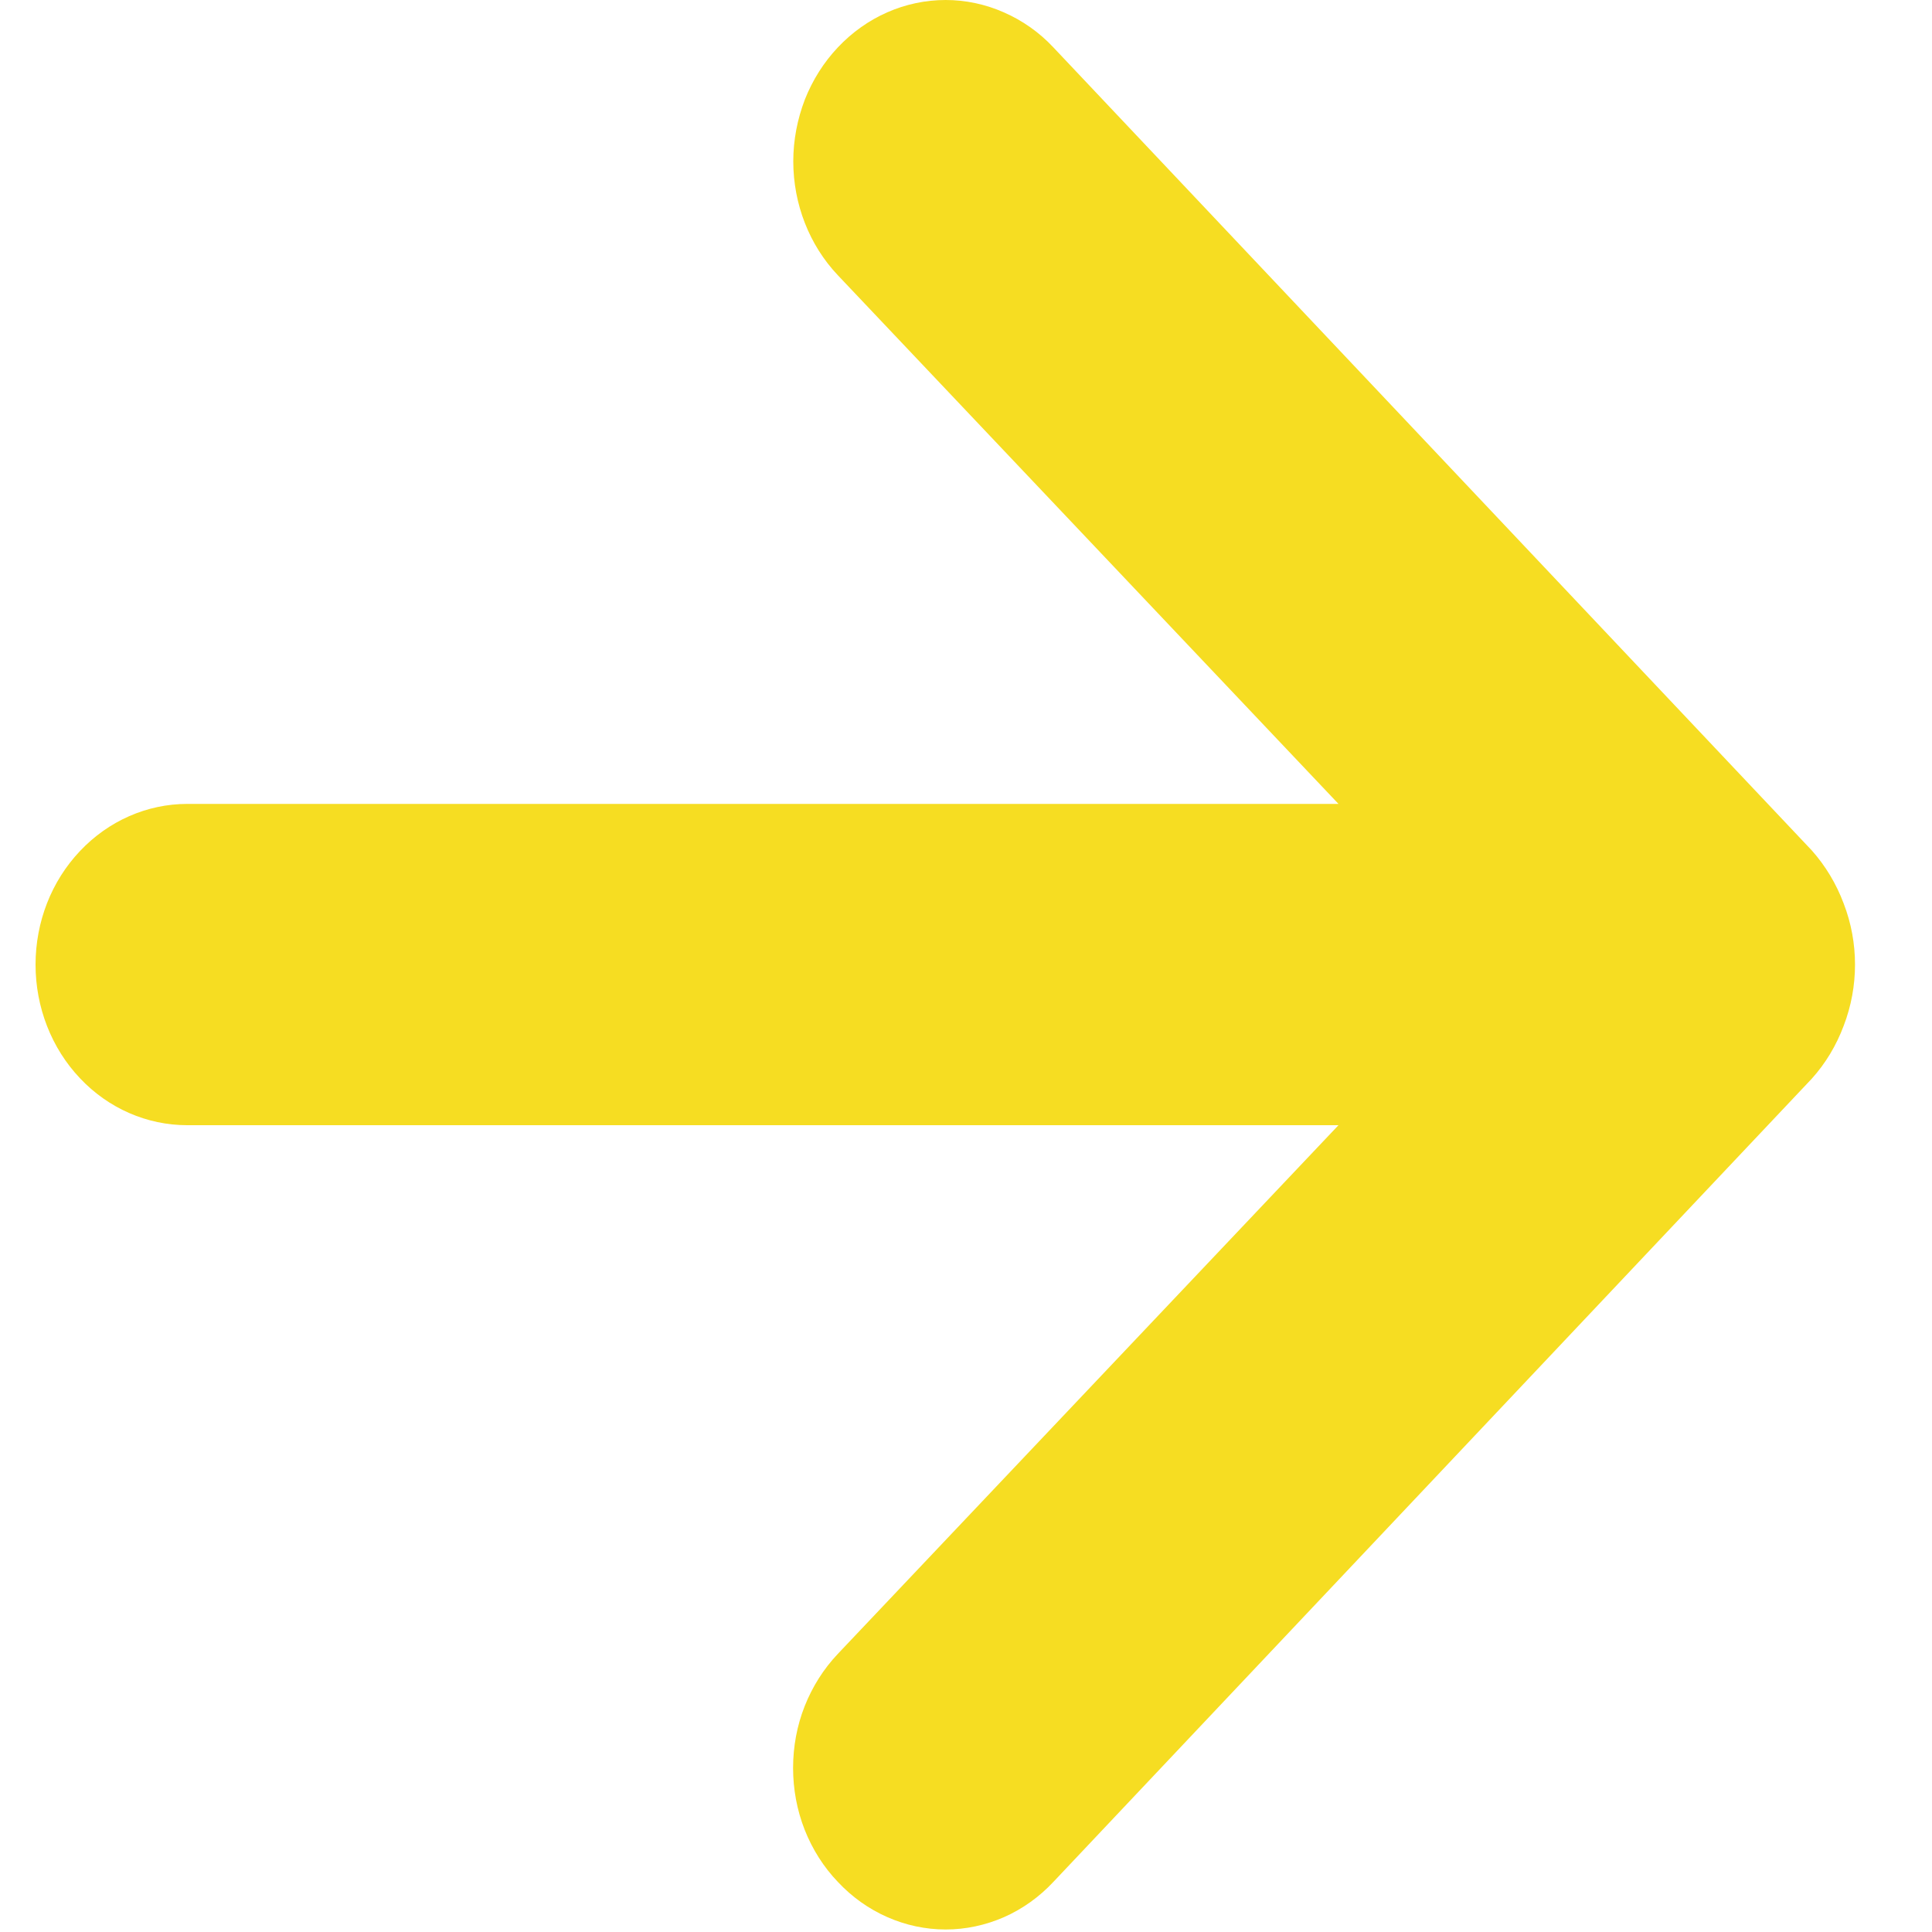<svg width="10" height="10" viewBox="0 0 10 10" fill="none" xmlns="http://www.w3.org/2000/svg">
  <path
    fill="#F6DD22"
    d="M9.543 4.677C9.505 4.575 9.449 4.482 9.378 4.402L5.452 0.245C5.379 0.167 5.292 0.106 5.196 0.064C5.101 0.022 4.998 0 4.895 0C4.685 0 4.485 0.088 4.337 0.245C4.264 0.322 4.206 0.414 4.166 0.515C4.127 0.617 4.106 0.725 4.106 0.835C4.106 1.056 4.189 1.269 4.337 1.425L6.928 4.161L0.969 4.161C0.761 4.161 0.561 4.249 0.414 4.405C0.266 4.561 0.184 4.772 0.184 4.993C0.184 5.213 0.266 5.425 0.414 5.581C0.561 5.737 0.761 5.824 0.969 5.824L6.928 5.824L4.337 8.56C4.263 8.638 4.205 8.73 4.165 8.831C4.125 8.932 4.105 9.041 4.105 9.151C4.105 9.261 4.125 9.369 4.165 9.471C4.205 9.572 4.263 9.664 4.337 9.741C4.41 9.819 4.497 9.881 4.593 9.923C4.688 9.965 4.791 9.987 4.895 9.987C4.998 9.987 5.101 9.965 5.197 9.923C5.292 9.881 5.379 9.819 5.452 9.741L9.378 5.583C9.449 5.504 9.505 5.411 9.543 5.309C9.621 5.106 9.621 4.879 9.543 4.677Z"
  />
</svg>